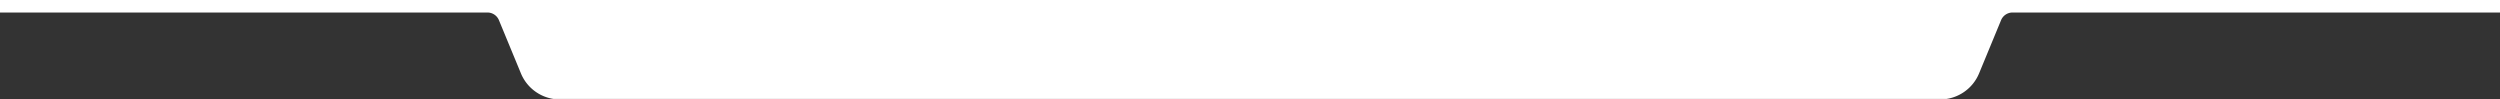 <svg id="Layer_1" data-name="Layer 1" xmlns="http://www.w3.org/2000/svg" xmlns:xlink="http://www.w3.org/1999/xlink" viewBox="0 0 1920 76.36"><rect x="0" y="0" width="1920" height="76.36" fill="#333333" stroke="none"/><defs><style>.cls-1{fill:none;}.cls-2{clip-path:url(#clip-path);}.cls-3{fill:url(#linear-gradient);}</style><clipPath id="clip-path"><rect class="cls-1" width="1920" height="76"/></clipPath><linearGradient id="linear-gradient" x1="960" y1="-1614.98" x2="960" y2="2440.32" gradientTransform="matrix(1, 0, 0, -1, 0, 77.36)" gradientUnits="userSpaceOnUse"><stop offset="0.5" stop-color="#fff"/><stop offset="0.58" stop-color="#fcedd4"/><stop offset="0.73" stop-color="#f8cc84"/><stop offset="0.86" stop-color="#f5b34a"/><stop offset="0.95" stop-color="#f3a426"/><stop offset="1" stop-color="#f39f19"/></linearGradient></defs><g class="cls-2"><path class="cls-3" d="M1313.09-1905a9.52,9.52,0,0,1-5.3-1.61,9.52,9.52,0,0,1-3.51-4.27l-16.89-40.86a32.37,32.37,0,0,0-11.93-14.54,32.4,32.4,0,0,0-18-5.46H662.54a32.4,32.4,0,0,0-18,5.46,32.37,32.37,0,0,0-11.93,14.54l-16.89,40.86a9.52,9.52,0,0,1-3.51,4.27,9.55,9.55,0,0,1-5.3,1.61H0V9.61H374.37a9.54,9.54,0,0,1,8.81,5.89l16.89,40.86a32.39,32.39,0,0,0,29.93,20H1490a32.39,32.39,0,0,0,29.93-20l16.89-40.86a9.54,9.54,0,0,1,8.81-5.89H1920V-1905Z"/></g></svg>